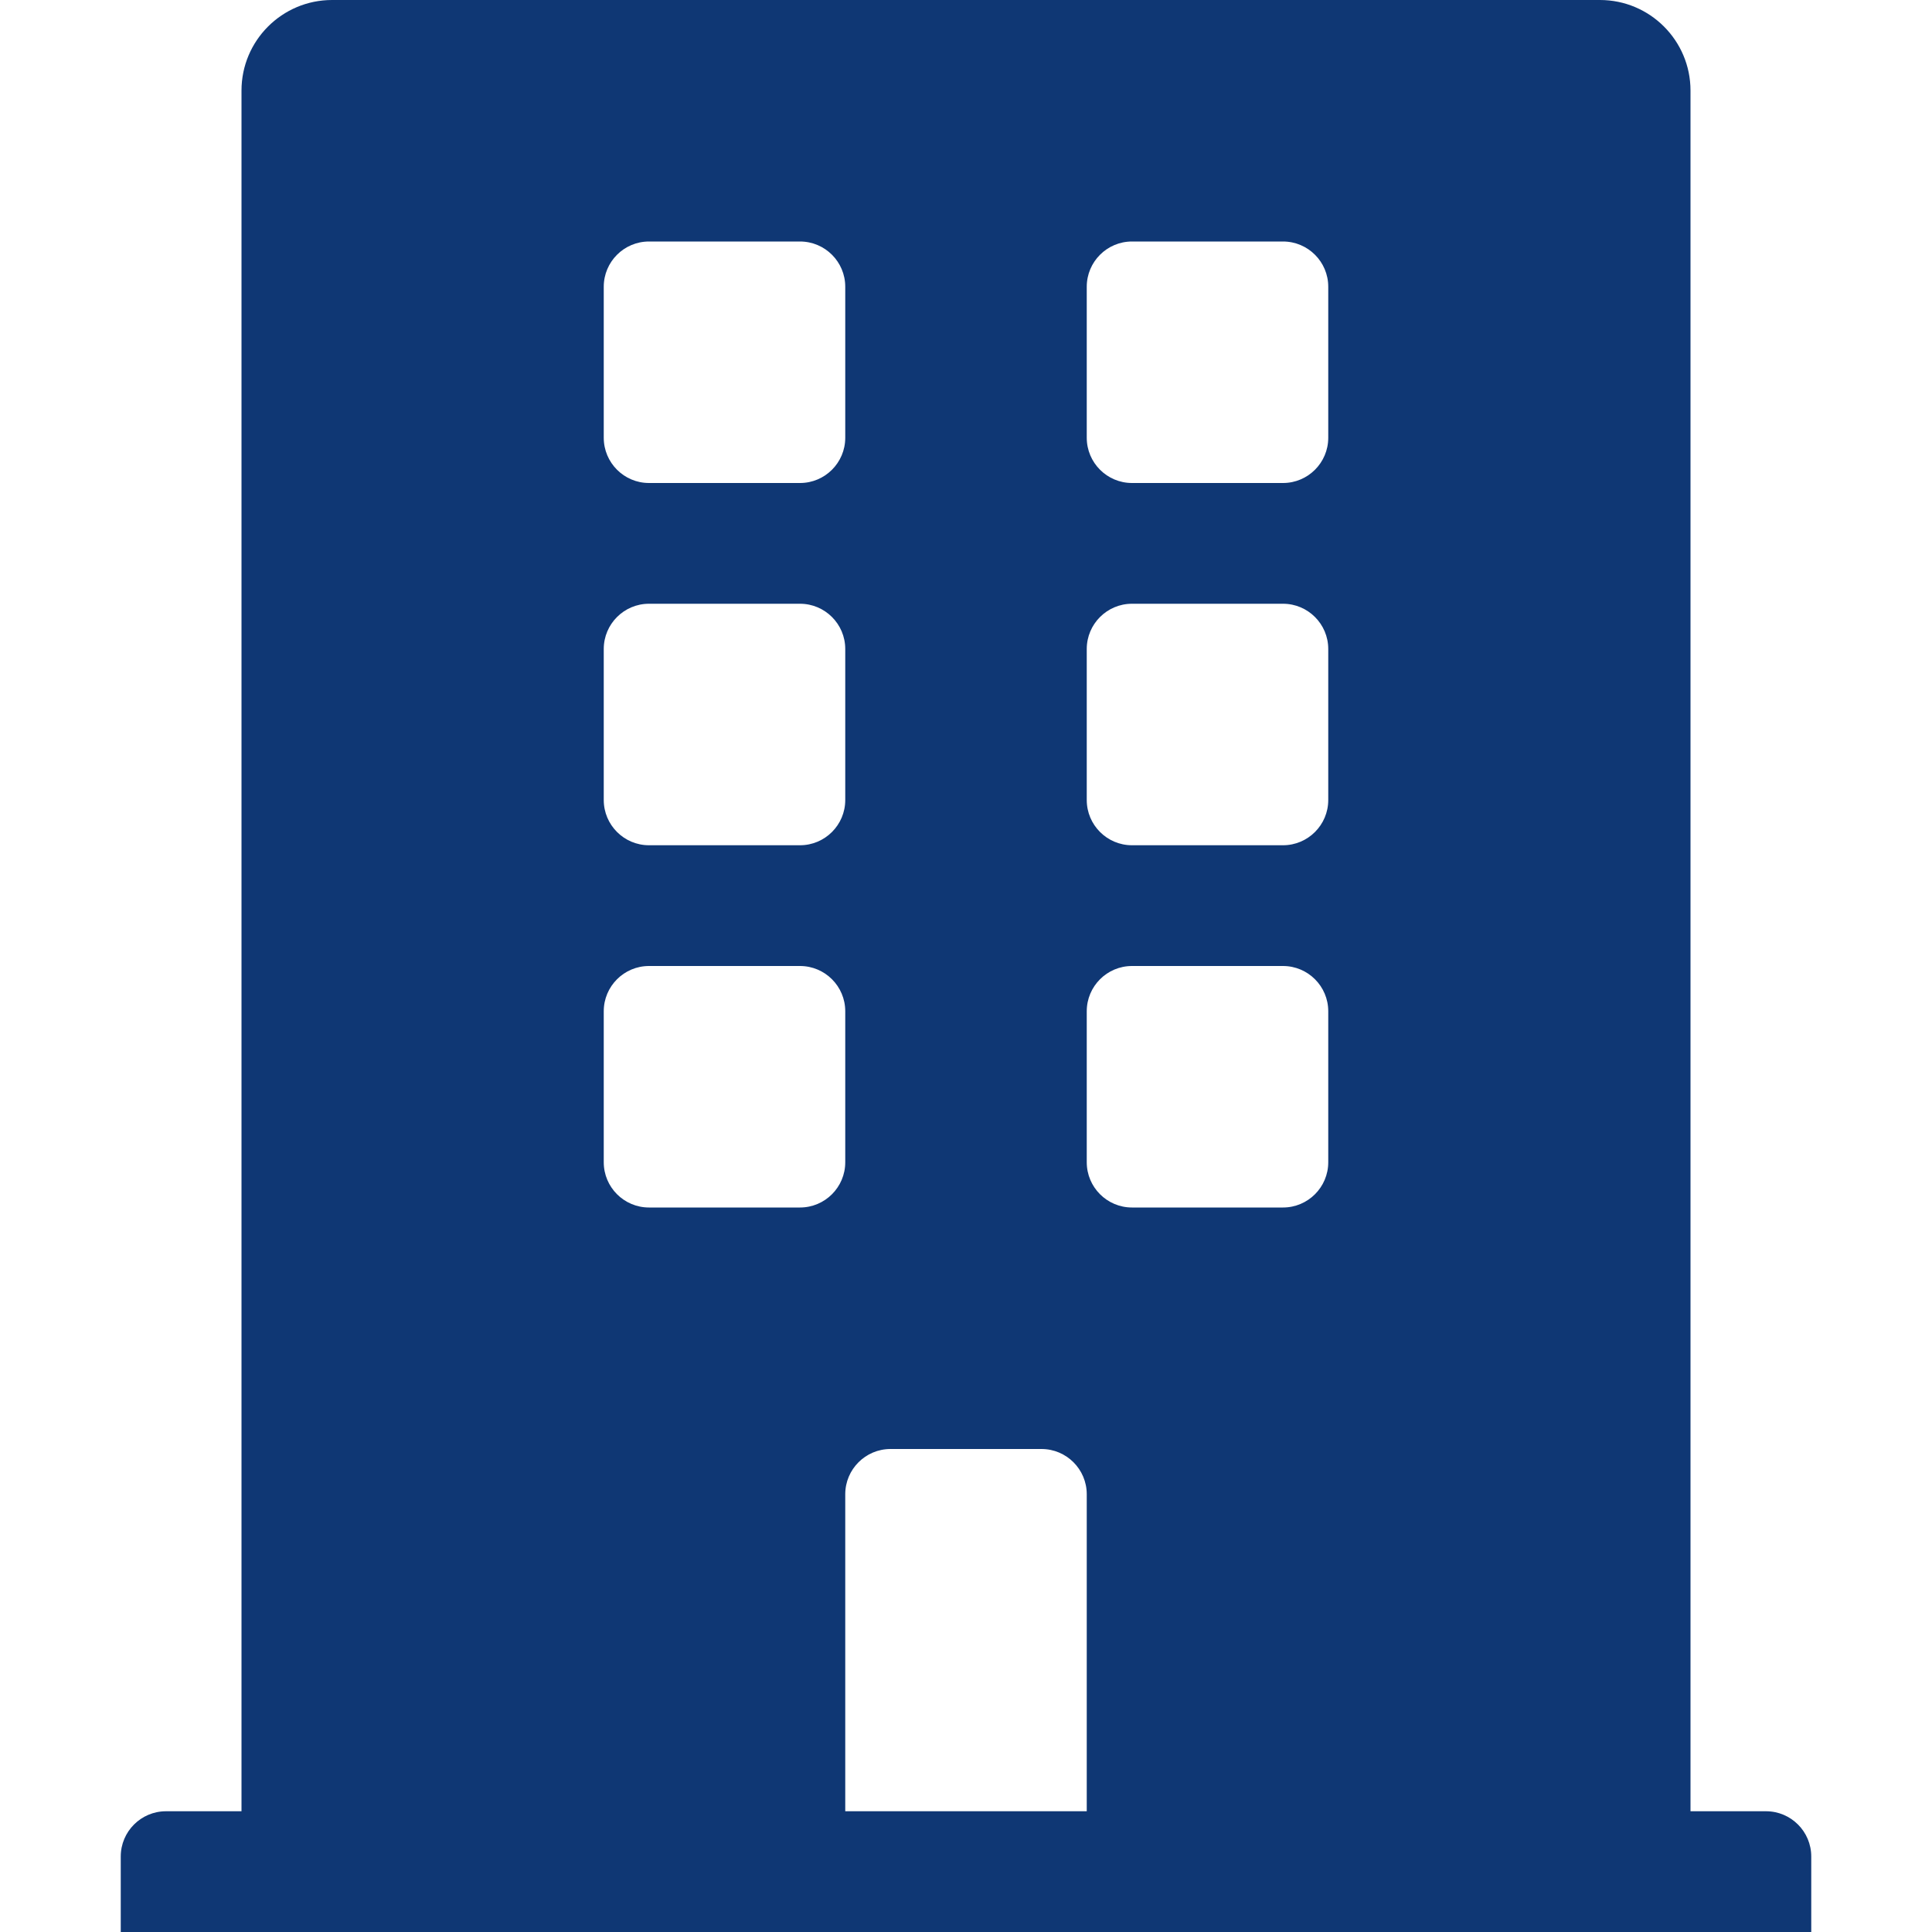 <svg width="24" height="24" viewBox="0 0 24 24" fill="none" xmlns="http://www.w3.org/2000/svg">
<path d="M21.938 22.5H21V1.125C21 0.504 20.496 0 19.875 0H4.125C3.504 0 3 0.504 3 1.125V22.5H2.062C1.752 22.5 1.5 22.752 1.5 23.062V24H22.5V23.062C22.5 22.752 22.248 22.5 21.938 22.5ZM7.5 3.562C7.5 3.252 7.752 3 8.062 3H9.938C10.248 3 10.5 3.252 10.5 3.562V5.438C10.5 5.748 10.248 6 9.938 6H8.062C7.752 6 7.5 5.748 7.5 5.438V3.562ZM7.5 8.062C7.5 7.752 7.752 7.5 8.062 7.5H9.938C10.248 7.5 10.5 7.752 10.5 8.062V9.938C10.5 10.248 10.248 10.5 9.938 10.5H8.062C7.752 10.5 7.5 10.248 7.5 9.938V8.062ZM9.938 15H8.062C7.752 15 7.5 14.748 7.5 14.438V12.562C7.5 12.252 7.752 12 8.062 12H9.938C10.248 12 10.5 12.252 10.5 12.562V14.438C10.5 14.748 10.248 15 9.938 15ZM13.5 22.5H10.5V18.562C10.5 18.252 10.752 18 11.062 18H12.938C13.248 18 13.5 18.252 13.5 18.562V22.5ZM16.5 14.438C16.5 14.748 16.248 15 15.938 15H14.062C13.752 15 13.5 14.748 13.5 14.438V12.562C13.5 12.252 13.752 12 14.062 12H15.938C16.248 12 16.5 12.252 16.5 12.562V14.438ZM16.5 9.938C16.5 10.248 16.248 10.5 15.938 10.5H14.062C13.752 10.5 13.5 10.248 13.5 9.938V8.062C13.5 7.752 13.752 7.5 14.062 7.5H15.938C16.248 7.5 16.5 7.752 16.5 8.062V9.938ZM16.5 5.438C16.5 5.748 16.248 6 15.938 6H14.062C13.752 6 13.5 5.748 13.5 5.438V3.562C13.5 3.252 13.752 3 14.062 3H15.938C16.248 3 16.5 3.252 16.5 3.562V5.438Z" fill="#0F3774"/>
</svg>
